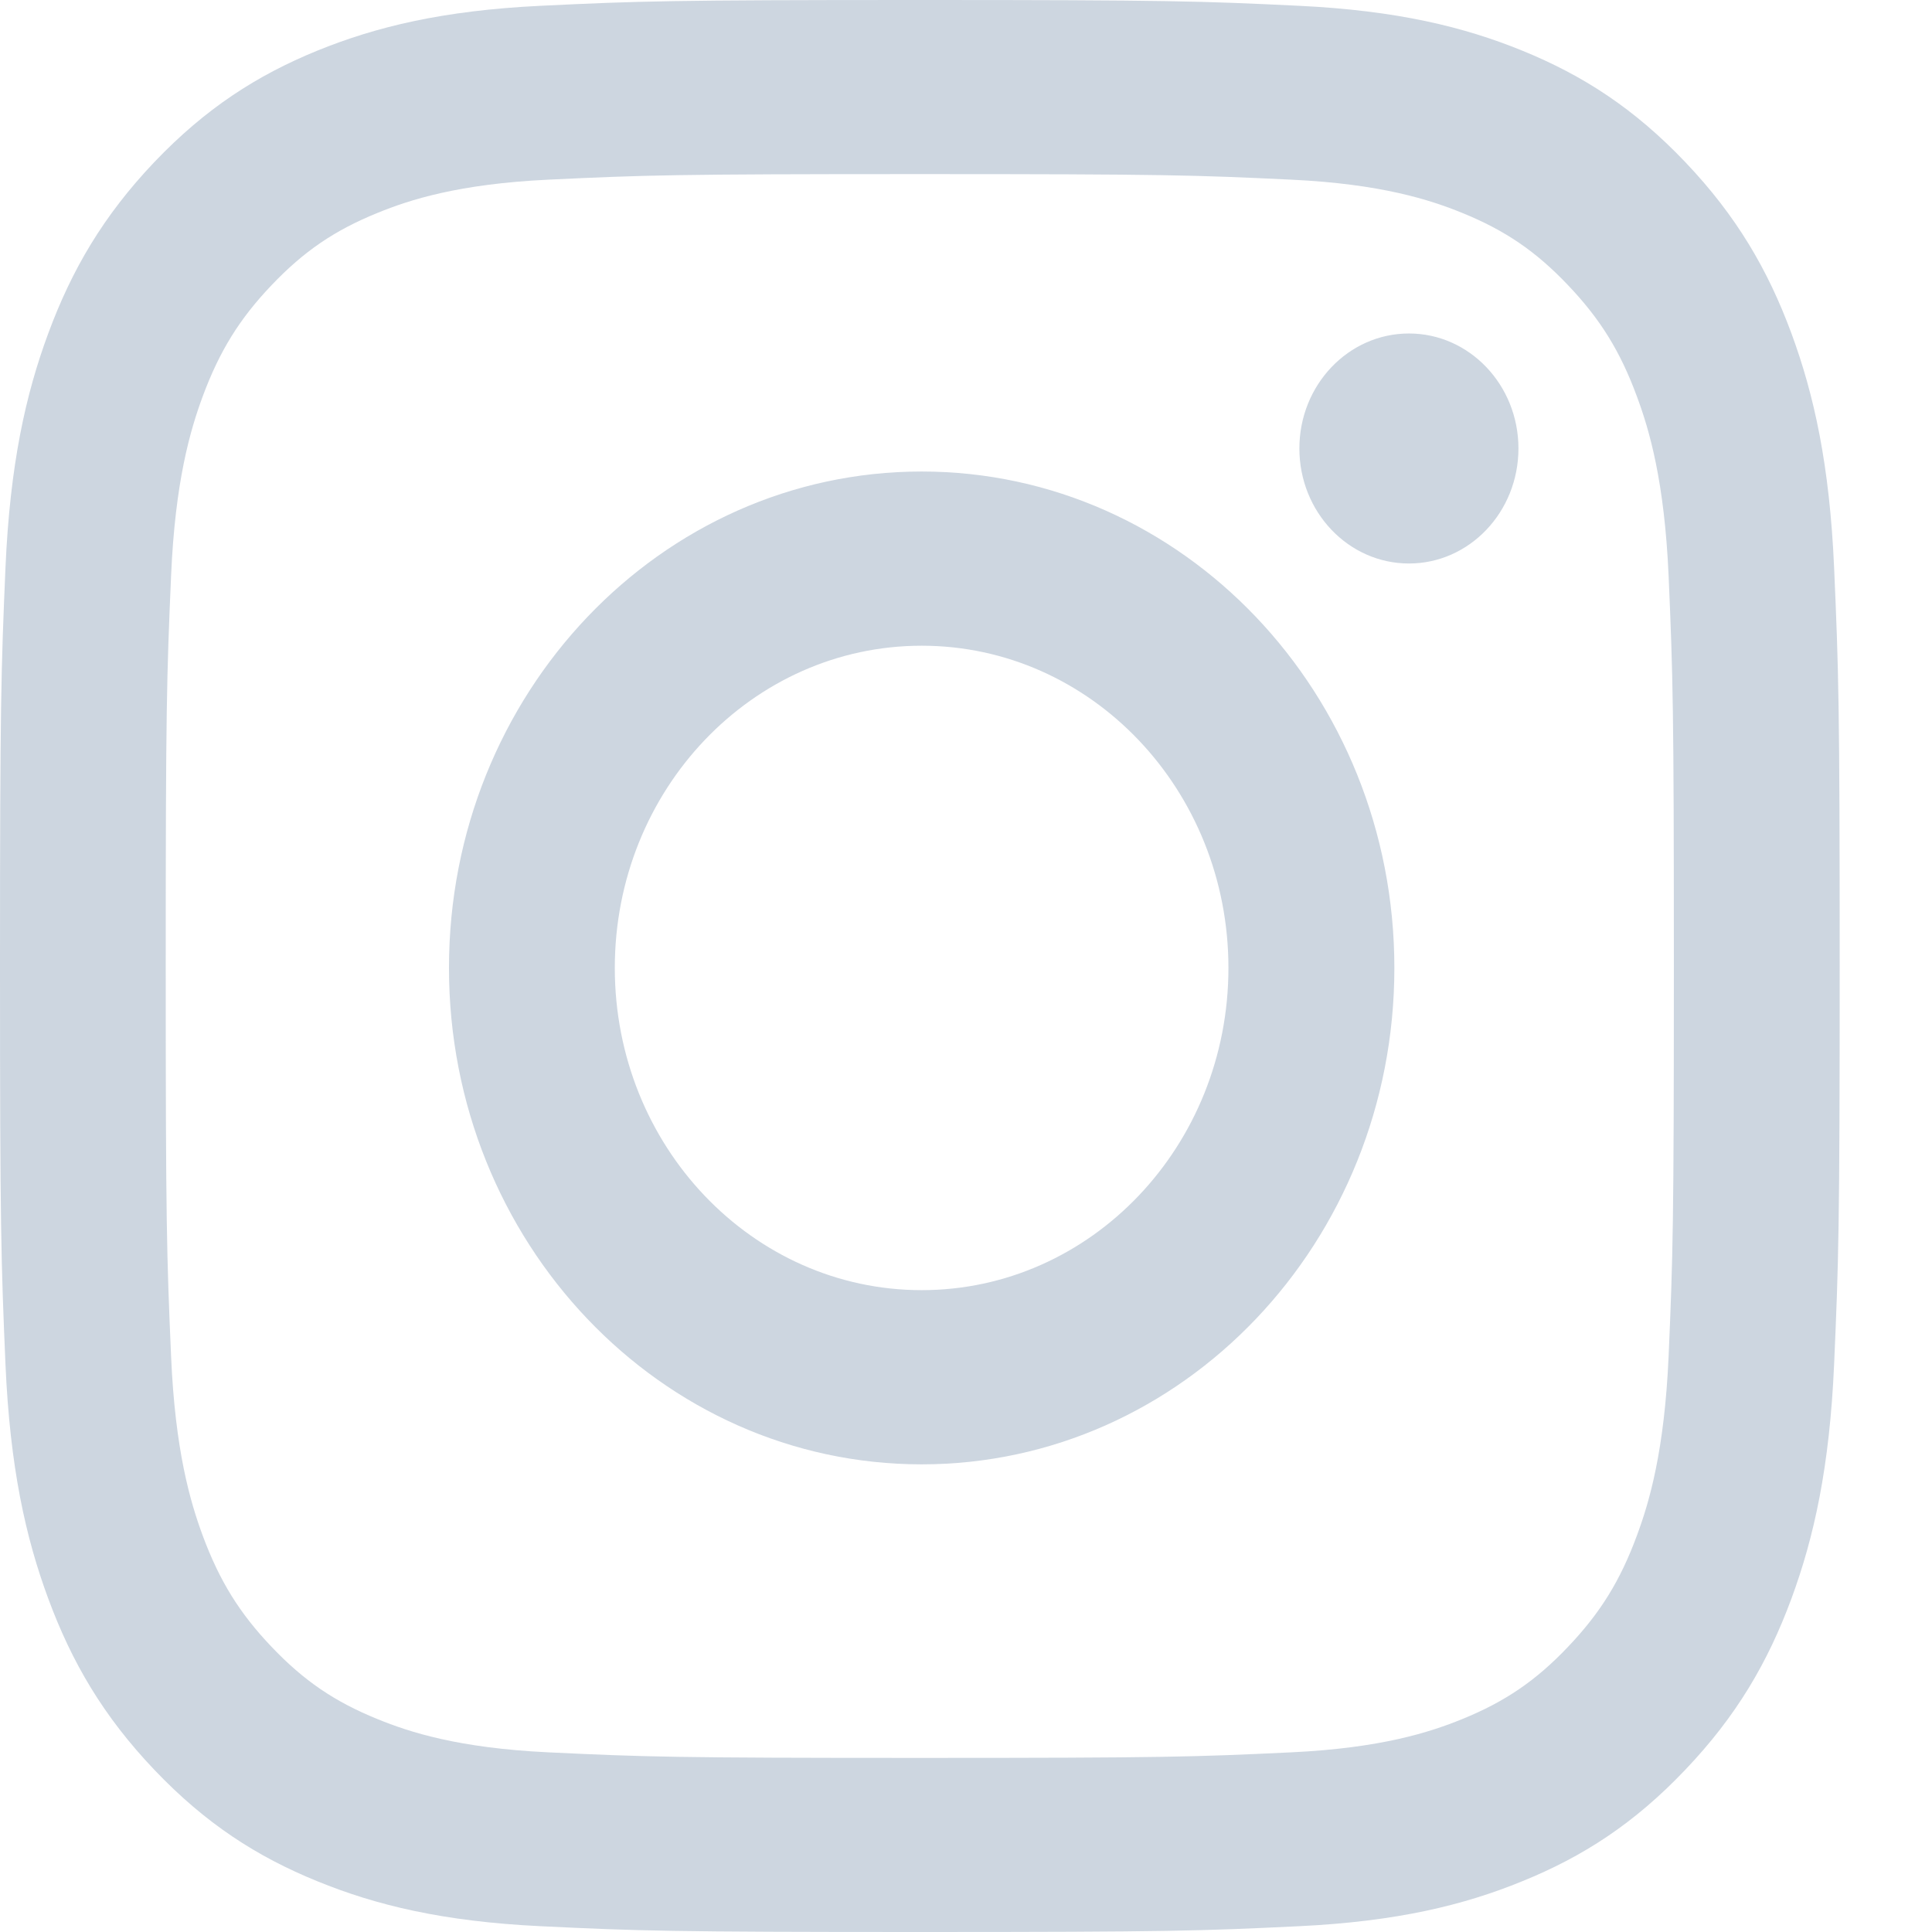 <?xml version="1.0" encoding="UTF-8"?>
<svg width="18px" height="18px" viewBox="0 0 18 18" version="1.1" xmlns="http://www.w3.org/2000/svg" xmlns:xlink="http://www.w3.org/1999/xlink">
    <!-- Generator: Sketch 63.1 (92452) - https://sketch.com -->
    <title>icon_instagram</title>
    <desc>Created with Sketch.</desc>
    <g id="GIFOS" stroke="none" stroke-width="1" fill="none" fill-rule="evenodd">
        <g id="00-UI-Kit" transform="translate(-1095, -2779)">
            <g id="Footer" transform="translate(328, 1736)">
                <g id="icon_instagram" transform="translate(766, 1042)">
                    <rect id="Rectangle-Copy-2" x="0" y="0" width="20" height="20"></rect>
                    <path d="M9.57,2.622 C11.858,2.622 12.129,2.631 13.033,2.674 C13.868,2.714 14.322,2.861 14.624,2.984 C15.024,3.147 15.31,3.342 15.609,3.657 C15.909,3.972 16.095,4.272 16.25,4.692 C16.368,5.009 16.507,5.486 16.546,6.363 C16.587,7.312 16.595,7.597 16.595,10 C16.595,12.403 16.587,12.688 16.546,13.637 C16.507,14.514 16.368,14.991 16.25,15.308 C16.095,15.728 15.909,16.028 15.609,16.343 C15.31,16.658 15.024,16.853 14.624,17.016 C14.322,17.139 13.868,17.286 13.033,17.326 C12.129,17.369 11.858,17.378 9.57,17.378 C7.281,17.378 7.011,17.369 6.107,17.326 C5.271,17.286 4.817,17.139 4.516,17.016 C4.115,16.853 3.83,16.658 3.53,16.343 C3.23,16.028 3.045,15.728 2.889,15.308 C2.772,14.991 2.632,14.514 2.594,13.637 C2.553,12.688 2.544,12.403 2.544,10 C2.544,7.597 2.553,7.312 2.594,6.363 C2.632,5.486 2.772,5.009 2.889,4.692 C3.045,4.272 3.23,3.972 3.53,3.657 C3.83,3.342 4.115,3.147 4.516,2.984 C4.817,2.861 5.271,2.714 6.107,2.674 C7.011,2.631 7.282,2.622 9.57,2.622 L9.57,2.622 Z M9.57,1 C7.242,1 6.951,1.01 6.036,1.054 C5.124,1.098 4.502,1.25 3.956,1.472 C3.393,1.702 2.915,2.01 2.438,2.51 C1.962,3.011 1.669,3.513 1.45,4.105 C1.238,4.677 1.093,5.331 1.051,6.289 C1.01,7.249 1,7.556 1,10 C1,12.444 1.01,12.751 1.051,13.711 C1.093,14.669 1.238,15.323 1.45,15.895 C1.669,16.487 1.962,16.989 2.438,17.489 C2.915,17.99 3.393,18.298 3.956,18.527 C4.502,18.75 5.124,18.902 6.036,18.946 C6.951,18.99 7.242,19 9.57,19 C11.897,19 12.189,18.99 13.103,18.946 C14.015,18.902 14.638,18.75 15.183,18.527 C15.747,18.298 16.225,17.99 16.701,17.489 C17.178,16.989 17.471,16.487 17.69,15.895 C17.901,15.323 18.046,14.669 18.088,13.711 C18.13,12.751 18.14,12.444 18.14,10 C18.14,7.556 18.13,7.249 18.088,6.289 C18.046,5.331 17.901,4.677 17.69,4.105 C17.471,3.513 17.178,3.011 16.701,2.51 C16.225,2.01 15.747,1.702 15.183,1.472 C14.638,1.25 14.015,1.098 13.103,1.054 C12.189,1.01 11.897,1 9.57,1 L9.57,1 Z M9.587,5.393 C7.155,5.393 5.183,7.464 5.183,10.018 C5.183,12.572 7.155,14.643 9.587,14.643 C12.019,14.643 13.991,12.572 13.991,10.018 C13.991,7.464 12.019,5.393 9.587,5.393 L9.587,5.393 Z M9.587,13.02 C8.008,13.02 6.728,11.676 6.728,10.018 C6.728,8.36 8.008,7.016 9.587,7.016 C11.166,7.016 12.445,8.36 12.445,10.018 C12.445,11.676 11.166,13.02 9.587,13.02 L9.587,13.02 Z M15.147,5.178 C15.147,5.77 14.69,6.25 14.127,6.25 C13.563,6.25 13.106,5.77 13.106,5.178 C13.106,4.587 13.563,4.107 14.127,4.107 C14.69,4.107 15.147,4.587 15.147,5.178 L15.147,5.178 Z" id="Clip-19" fill="#CDD6E0"></path>
                    <rect id="Rectangle" x="0" y="0" width="20" height="20"></rect>
                </g>
            </g>
        </g>
    </g>
</svg>